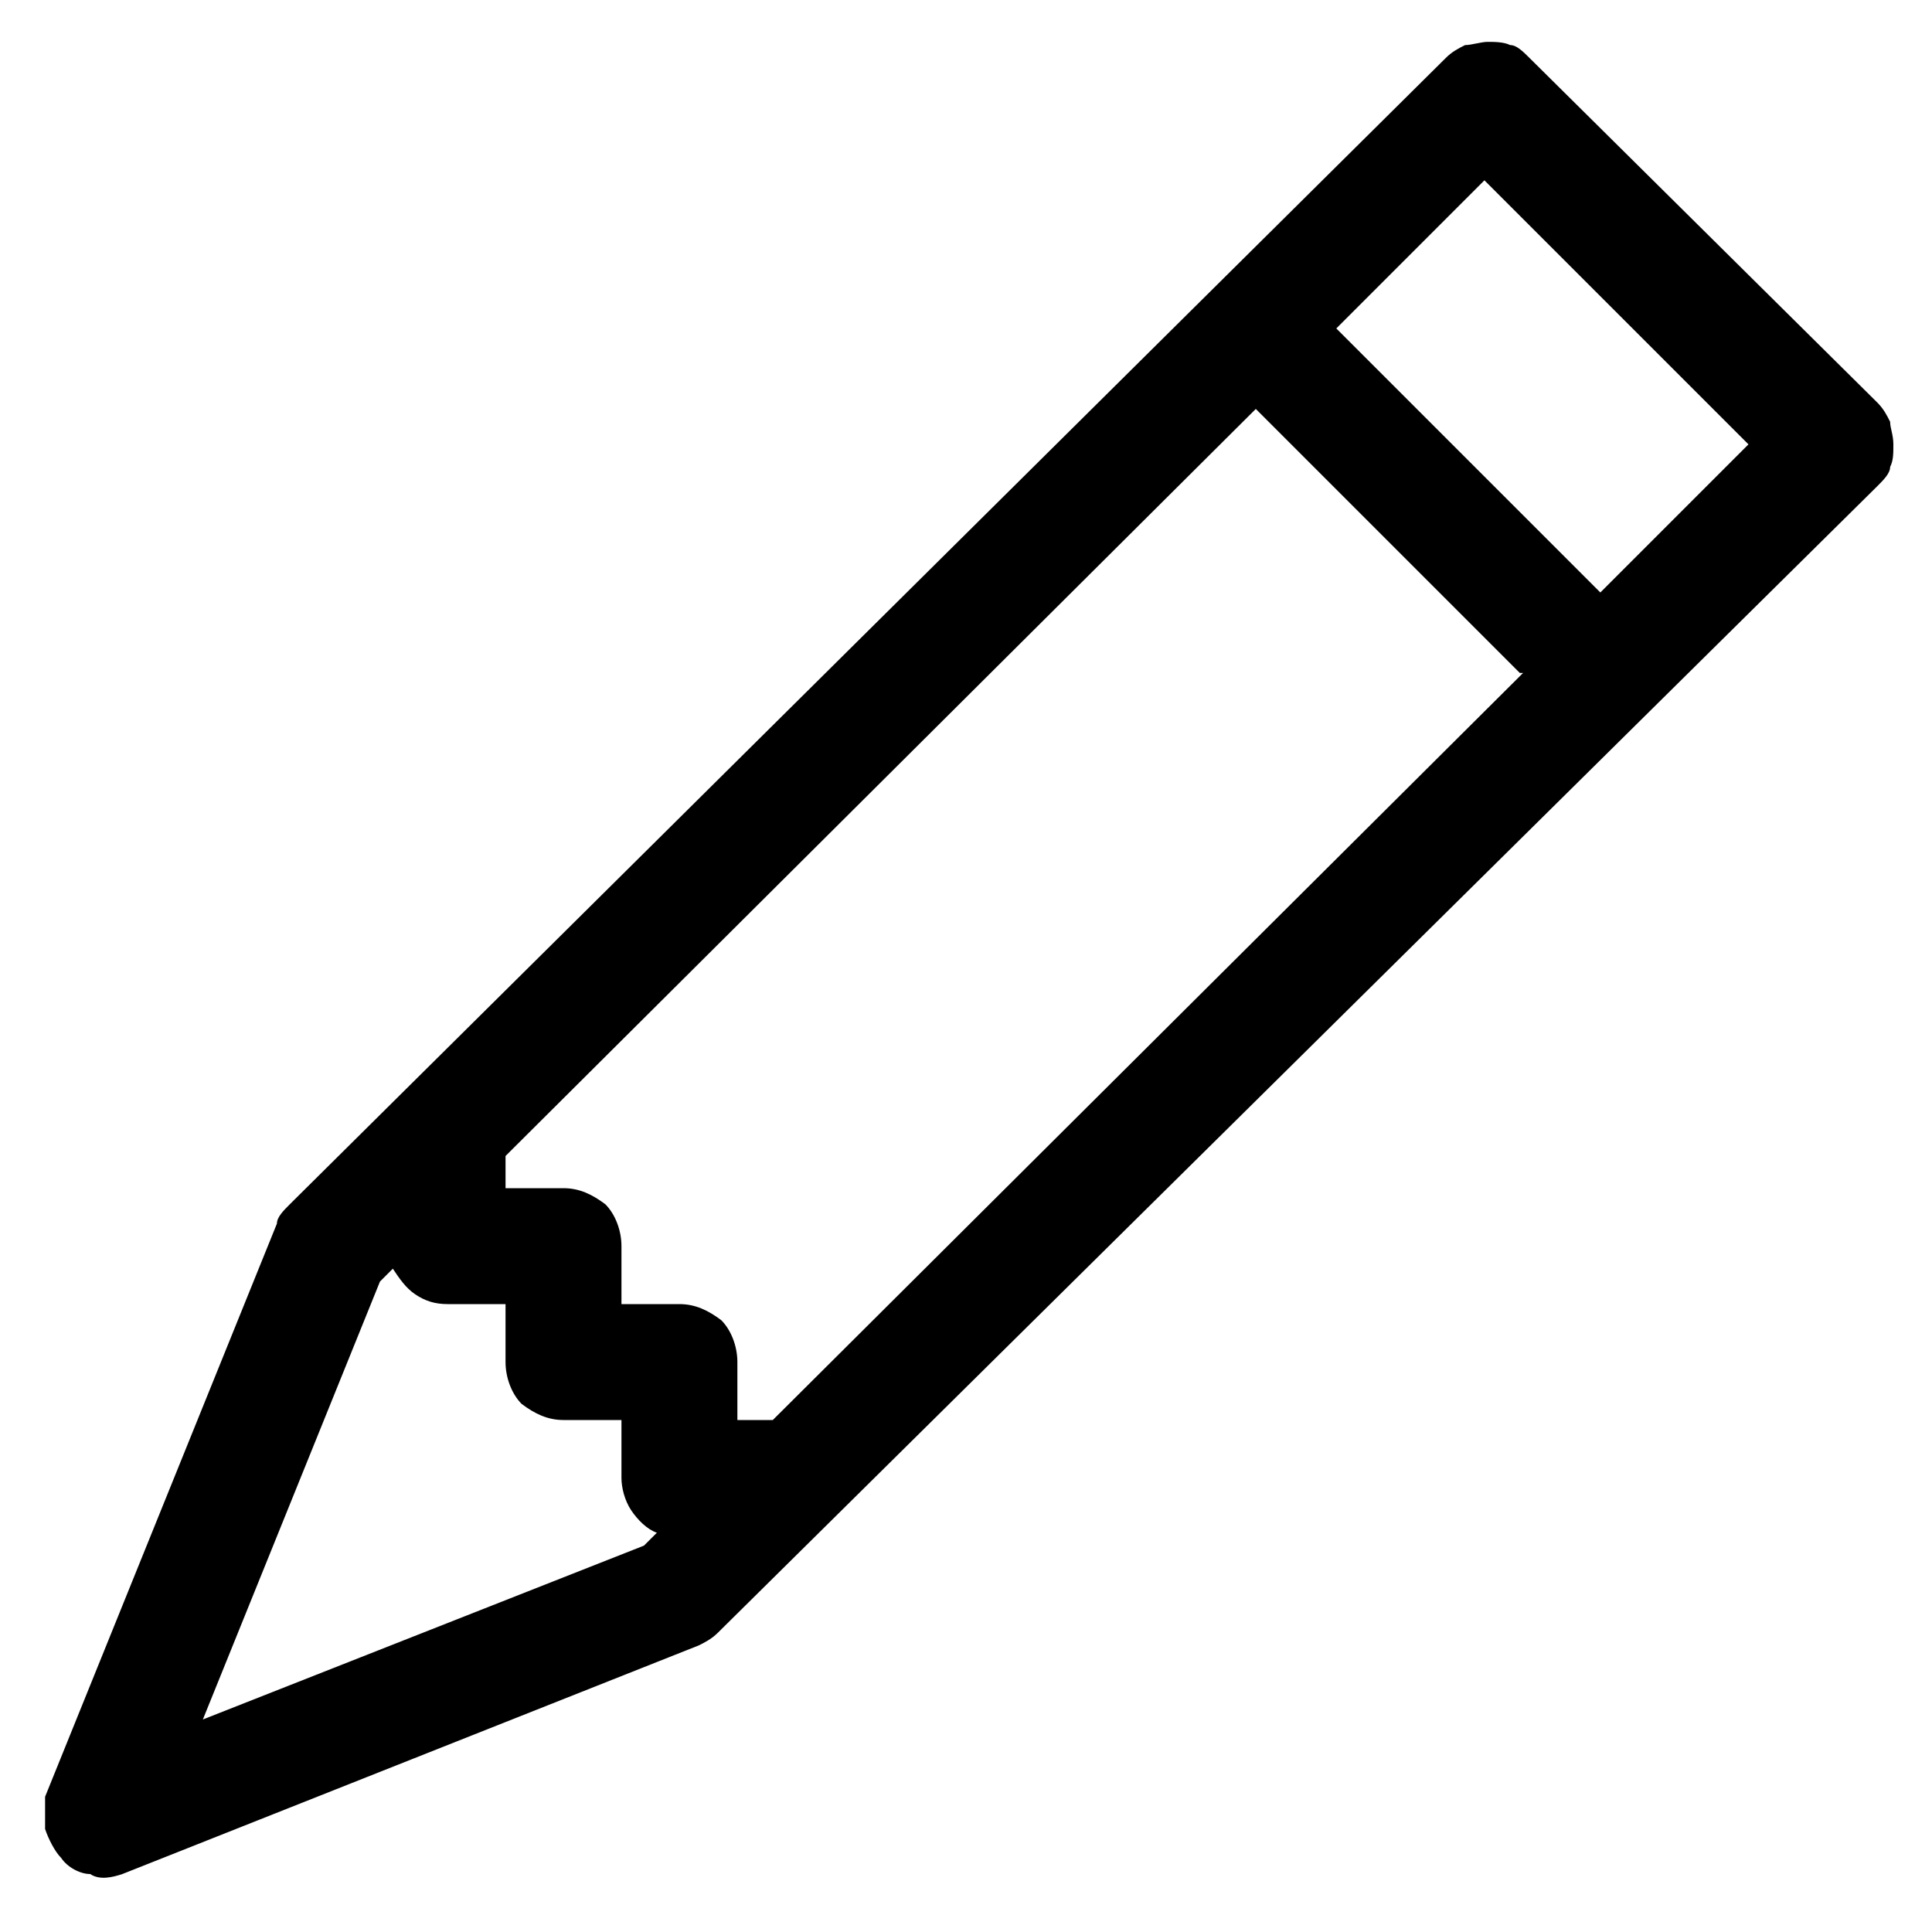 <svg viewBox="0 0 60 60" version="1.1" xmlns="http://www.w3.org/2000/svg">
  
  <g>
    <g id="Layer_1">
      <path d="M44.9,1.8c.2-.2.4-.3.6-.4.2,0,.5-.1.7-.1s.5,0,.7.1c.2,0,.4.2.6.4l10.8,10.7c.2.2.3.4.4.6,0,.2.1.4.1.7s0,.5-.1.7c0,.2-.2.4-.4.6L22.3,50.7c-.2.2-.4.3-.6.4l-17.9,7.1c-.3.1-.7.2-1,0-.3,0-.7-.2-.9-.5-.2-.2-.4-.6-.5-.9,0-.3,0-.7,0-1l7.2-17.8c0-.2.2-.4.4-.6L44.9,1.8ZM41.5,10.2l8.2,8.2,4.6-4.6-8.2-8.2-4.6,4.6ZM47.2,20.9l-8.2-8.2-23.3,23.2v1h1.8c.5,0,.9.2,1.3.5.3.3.5.8.5,1.3v1.8h1.8c.5,0,.9.2,1.3.5.3.3.5.8.5,1.3v1.8h1.1l23.3-23.2ZM12.2,39.4l-.4.4-5.5,13.6,13.7-5.4.4-.4c-.3-.1-.6-.4-.8-.7-.2-.3-.3-.7-.3-1v-1.8h-1.8c-.5,0-.9-.2-1.3-.5-.3-.3-.5-.8-.5-1.3v-1.8h-1.8c-.4,0-.7-.1-1-.3-.3-.2-.5-.5-.7-.8Z"></path>
    </g>
  </g>
</svg>